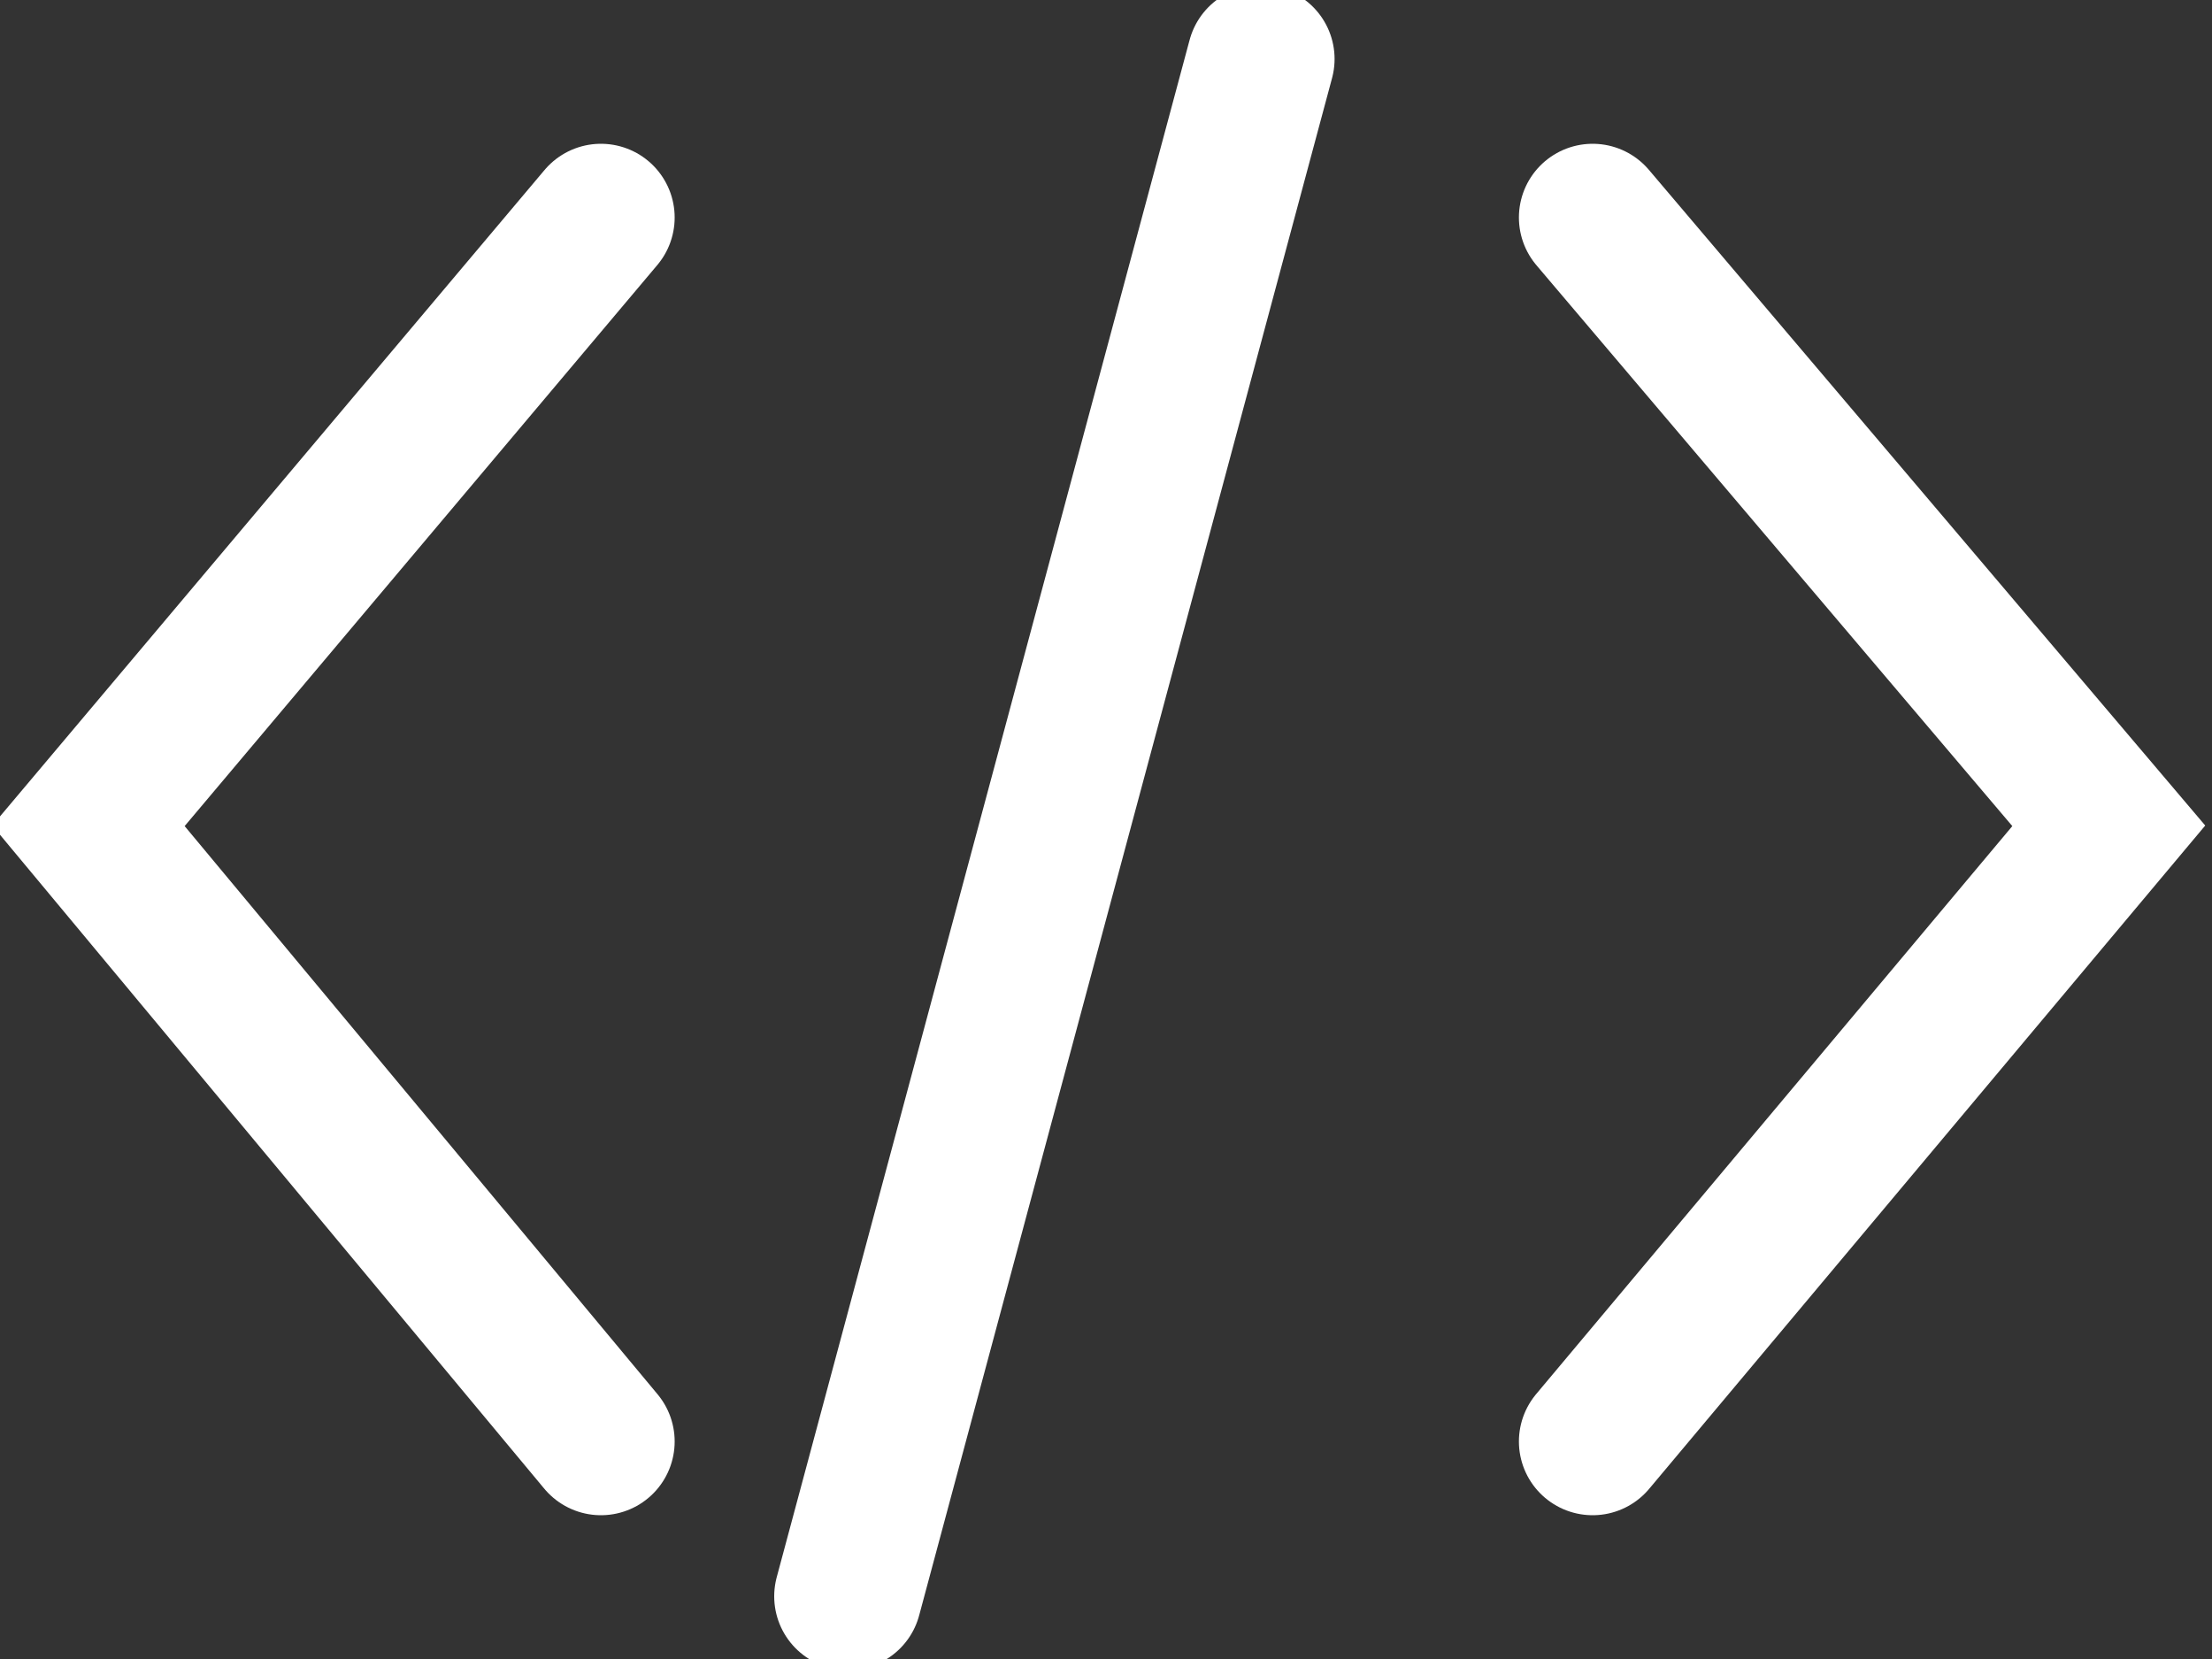 <svg width="60" height="45" viewBox="0 0 60 45" fill="none" xmlns="http://www.w3.org/2000/svg">
<rect x="0" y="0" width="60" height="45" fill="#333333" stroke="none"/>
<g clip-path="url(#clip0_852_43)">
<path d="M16.3 5.9L2.4 22.4L16.3 39.1" stroke="white" stroke-width="4" stroke-miterlimit="10" stroke-linecap="round"/>
<path d="M34.2 1.6L23 43.3" stroke="white" stroke-width="4" stroke-miterlimit="10" stroke-linecap="round"/>
<path d="M43.2 5.9L57.2 22.4L43.2 39.1" stroke="white" stroke-width="4" stroke-miterlimit="10" stroke-linecap="round"/>
</g>
<defs>
<clipPath id="clip0_852_43">
<rect width="60" height="45" fill="white"/>
</clipPath>
</defs>
</svg>
